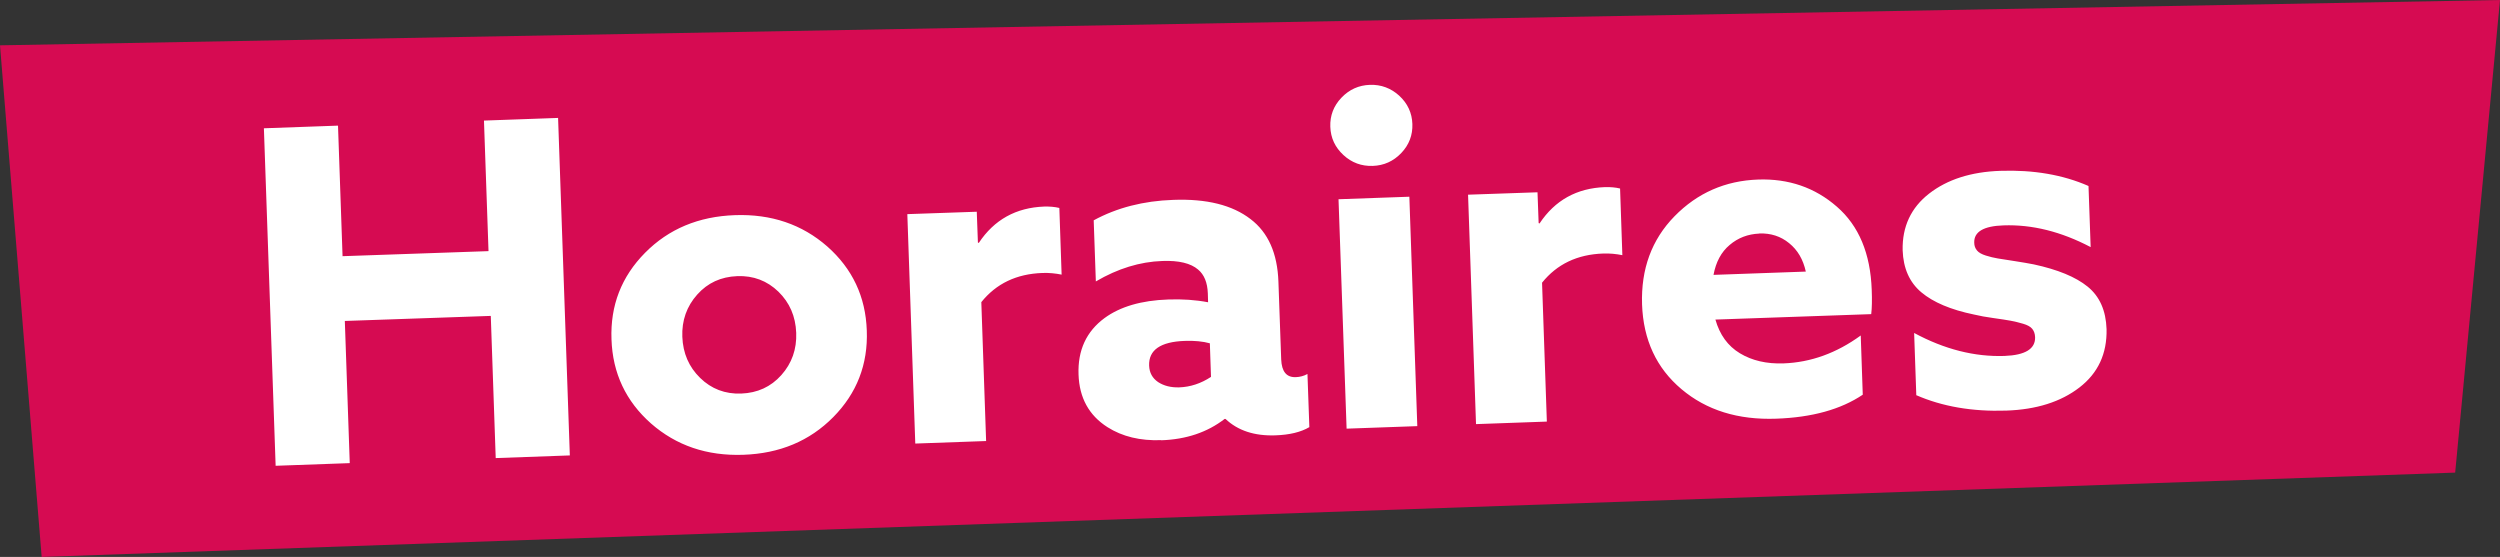 <svg xmlns="http://www.w3.org/2000/svg" xmlns:xlink="http://www.w3.org/1999/xlink" id="Calque_1" viewBox="0 0 198 44.11"><rect x="0" y="0" width="198" height="44.11" fill="#333333" stroke="none"/><defs><style>.cls-1{fill:none;}.cls-2{clip-path:url(#clippath);}.cls-3{fill:#fff;}.cls-4{fill:#d60b52;}</style><clipPath id="clippath"><rect class="cls-1" width="198" height="44.11"></rect></clipPath></defs><polygon class="cls-4" points="0 3.59 3.3 44.11 194.45 37.43 198 0 0 3.59"></polygon><g class="cls-2"><path class="cls-3" d="M151.75,31.29c2.08,.91,4.46,1.32,7.14,1.23,2.39-.08,4.32-.69,5.8-1.83,1.48-1.14,2.19-2.68,2.15-4.62-.05-1.48-.55-2.6-1.5-3.37-.95-.77-2.37-1.35-4.26-1.76-.42-.08-.92-.17-1.51-.26-.58-.09-1.03-.16-1.34-.21-.31-.05-.63-.13-.95-.23-.32-.1-.56-.23-.7-.4-.14-.17-.22-.37-.22-.62-.03-.86,.74-1.32,2.32-1.37,2.26-.08,4.56,.49,6.9,1.72l-.17-4.84c-2.03-.89-4.36-1.29-6.99-1.2-2.31,.08-4.19,.68-5.63,1.8-1.44,1.12-2.14,2.62-2.1,4.49,.05,1.43,.54,2.54,1.48,3.33,.94,.79,2.33,1.38,4.17,1.76,.45,.11,.96,.2,1.54,.28,.58,.08,1.03,.15,1.36,.21,.32,.06,.65,.14,.99,.24,.34,.1,.58,.23,.72,.4,.14,.17,.22,.39,.23,.66,.03,.93-.78,1.43-2.42,1.49-2.36,.08-4.75-.52-7.16-1.82l.17,4.91Zm-12.42-12.8c.91-.03,1.7,.22,2.37,.77,.67,.54,1.11,1.29,1.32,2.25l-7.31,.26c.19-1.02,.61-1.81,1.28-2.37,.67-.57,1.45-.86,2.34-.9m8.87,6.38c.06-.49,.07-1.14,.04-1.92-.1-2.88-1.02-5.08-2.76-6.59-1.74-1.52-3.82-2.23-6.23-2.15-2.61,.09-4.82,1.06-6.63,2.91-1.81,1.85-2.66,4.18-2.57,6.98,.1,2.81,1.14,5.04,3.12,6.71,1.98,1.67,4.48,2.45,7.51,2.34,2.83-.1,5.11-.73,6.85-1.9l-.16-4.69c-1.92,1.4-3.96,2.13-6.1,2.21-1.35,.05-2.51-.22-3.47-.8-.96-.58-1.6-1.47-1.94-2.67l12.33-.43Zm-31.3,8.71l5.61-.2-.38-11c1.18-1.47,2.79-2.24,4.84-2.31,.52-.02,1.02,.03,1.52,.13l-.18-5.28c-.37-.09-.77-.12-1.19-.11-2.24,.08-3.97,1.04-5.19,2.88l-.07-.03-.09-2.44-5.5,.19,.63,18.17Zm-10.26,.36l5.61-.2-.63-18.17-5.61,.2,.64,18.17Zm-1.28-23.91c.03,.89,.38,1.63,1.04,2.24,.66,.61,1.44,.89,2.32,.86,.89-.03,1.64-.37,2.26-1.02s.91-1.42,.88-2.3-.38-1.63-1.04-2.24c-.66-.6-1.44-.89-2.32-.86-.89,.03-1.64,.37-2.26,1.02-.62,.65-.91,1.42-.88,2.3m-11.96,20.64c-.66,.02-1.22-.12-1.68-.42-.45-.31-.69-.74-.71-1.31-.04-1.23,.9-1.88,2.81-1.95,.79-.03,1.46,.04,2,.19l.09,2.66c-.79,.52-1.63,.8-2.52,.83m-1.41,4.19c1.97-.07,3.64-.63,5.01-1.69h.07c.97,.92,2.29,1.36,3.96,1.3,1.11-.04,2-.25,2.68-.65l-.15-4.21c-.29,.16-.6,.24-.92,.25-.74,.03-1.12-.44-1.16-1.4l-.22-6.17c-.08-2.24-.81-3.89-2.21-4.95-1.44-1.11-3.48-1.62-6.12-1.52-2.36,.08-4.46,.62-6.3,1.62l.17,4.84c1.74-1.02,3.49-1.56,5.27-1.62,1.3-.05,2.25,.18,2.83,.68,.48,.4,.74,1.03,.77,1.89l.02,.7c-.99-.19-2.04-.26-3.15-.22-2.14,.07-3.82,.57-5.05,1.47-1.44,1.06-2.13,2.55-2.06,4.47,.06,1.85,.83,3.24,2.29,4.17,1.18,.75,2.6,1.09,4.25,1.03m-19.47,.27l5.61-.2-.38-11c1.18-1.47,2.79-2.24,4.84-2.31,.52-.02,1.02,.03,1.52,.13l-.18-5.28c-.37-.09-.77-.12-1.19-.11-2.24,.08-3.97,1.04-5.19,2.88l-.07-.03-.09-2.44-5.5,.19,.63,18.17Zm-24.06-8.25c.09,2.68,1.14,4.9,3.13,6.66,2,1.75,4.43,2.58,7.31,2.48,2.88-.1,5.25-1.09,7.12-2.98,1.87-1.89,2.76-4.18,2.66-6.86-.09-2.68-1.14-4.9-3.13-6.66-2-1.75-4.43-2.58-7.31-2.48-2.88,.1-5.25,1.09-7.12,2.98s-2.76,4.17-2.66,6.86m5.61-.2c-.05-1.3,.35-2.42,1.18-3.35,.83-.93,1.88-1.41,3.17-1.46,1.28-.05,2.37,.37,3.26,1.23,.89,.87,1.36,1.95,1.41,3.26,.05,1.3-.35,2.42-1.18,3.35-.83,.93-1.89,1.41-3.17,1.46-1.28,.05-2.37-.37-3.26-1.24-.89-.87-1.36-1.95-1.41-3.26m-32.21,10.22l5.87-.21-.39-11.26,11.56-.4,.39,11.26,5.87-.21-.93-26.73-5.87,.21,.36,10.34-11.56,.4-.36-10.34-5.87,.21,.93,26.73Z"></path></g></svg>